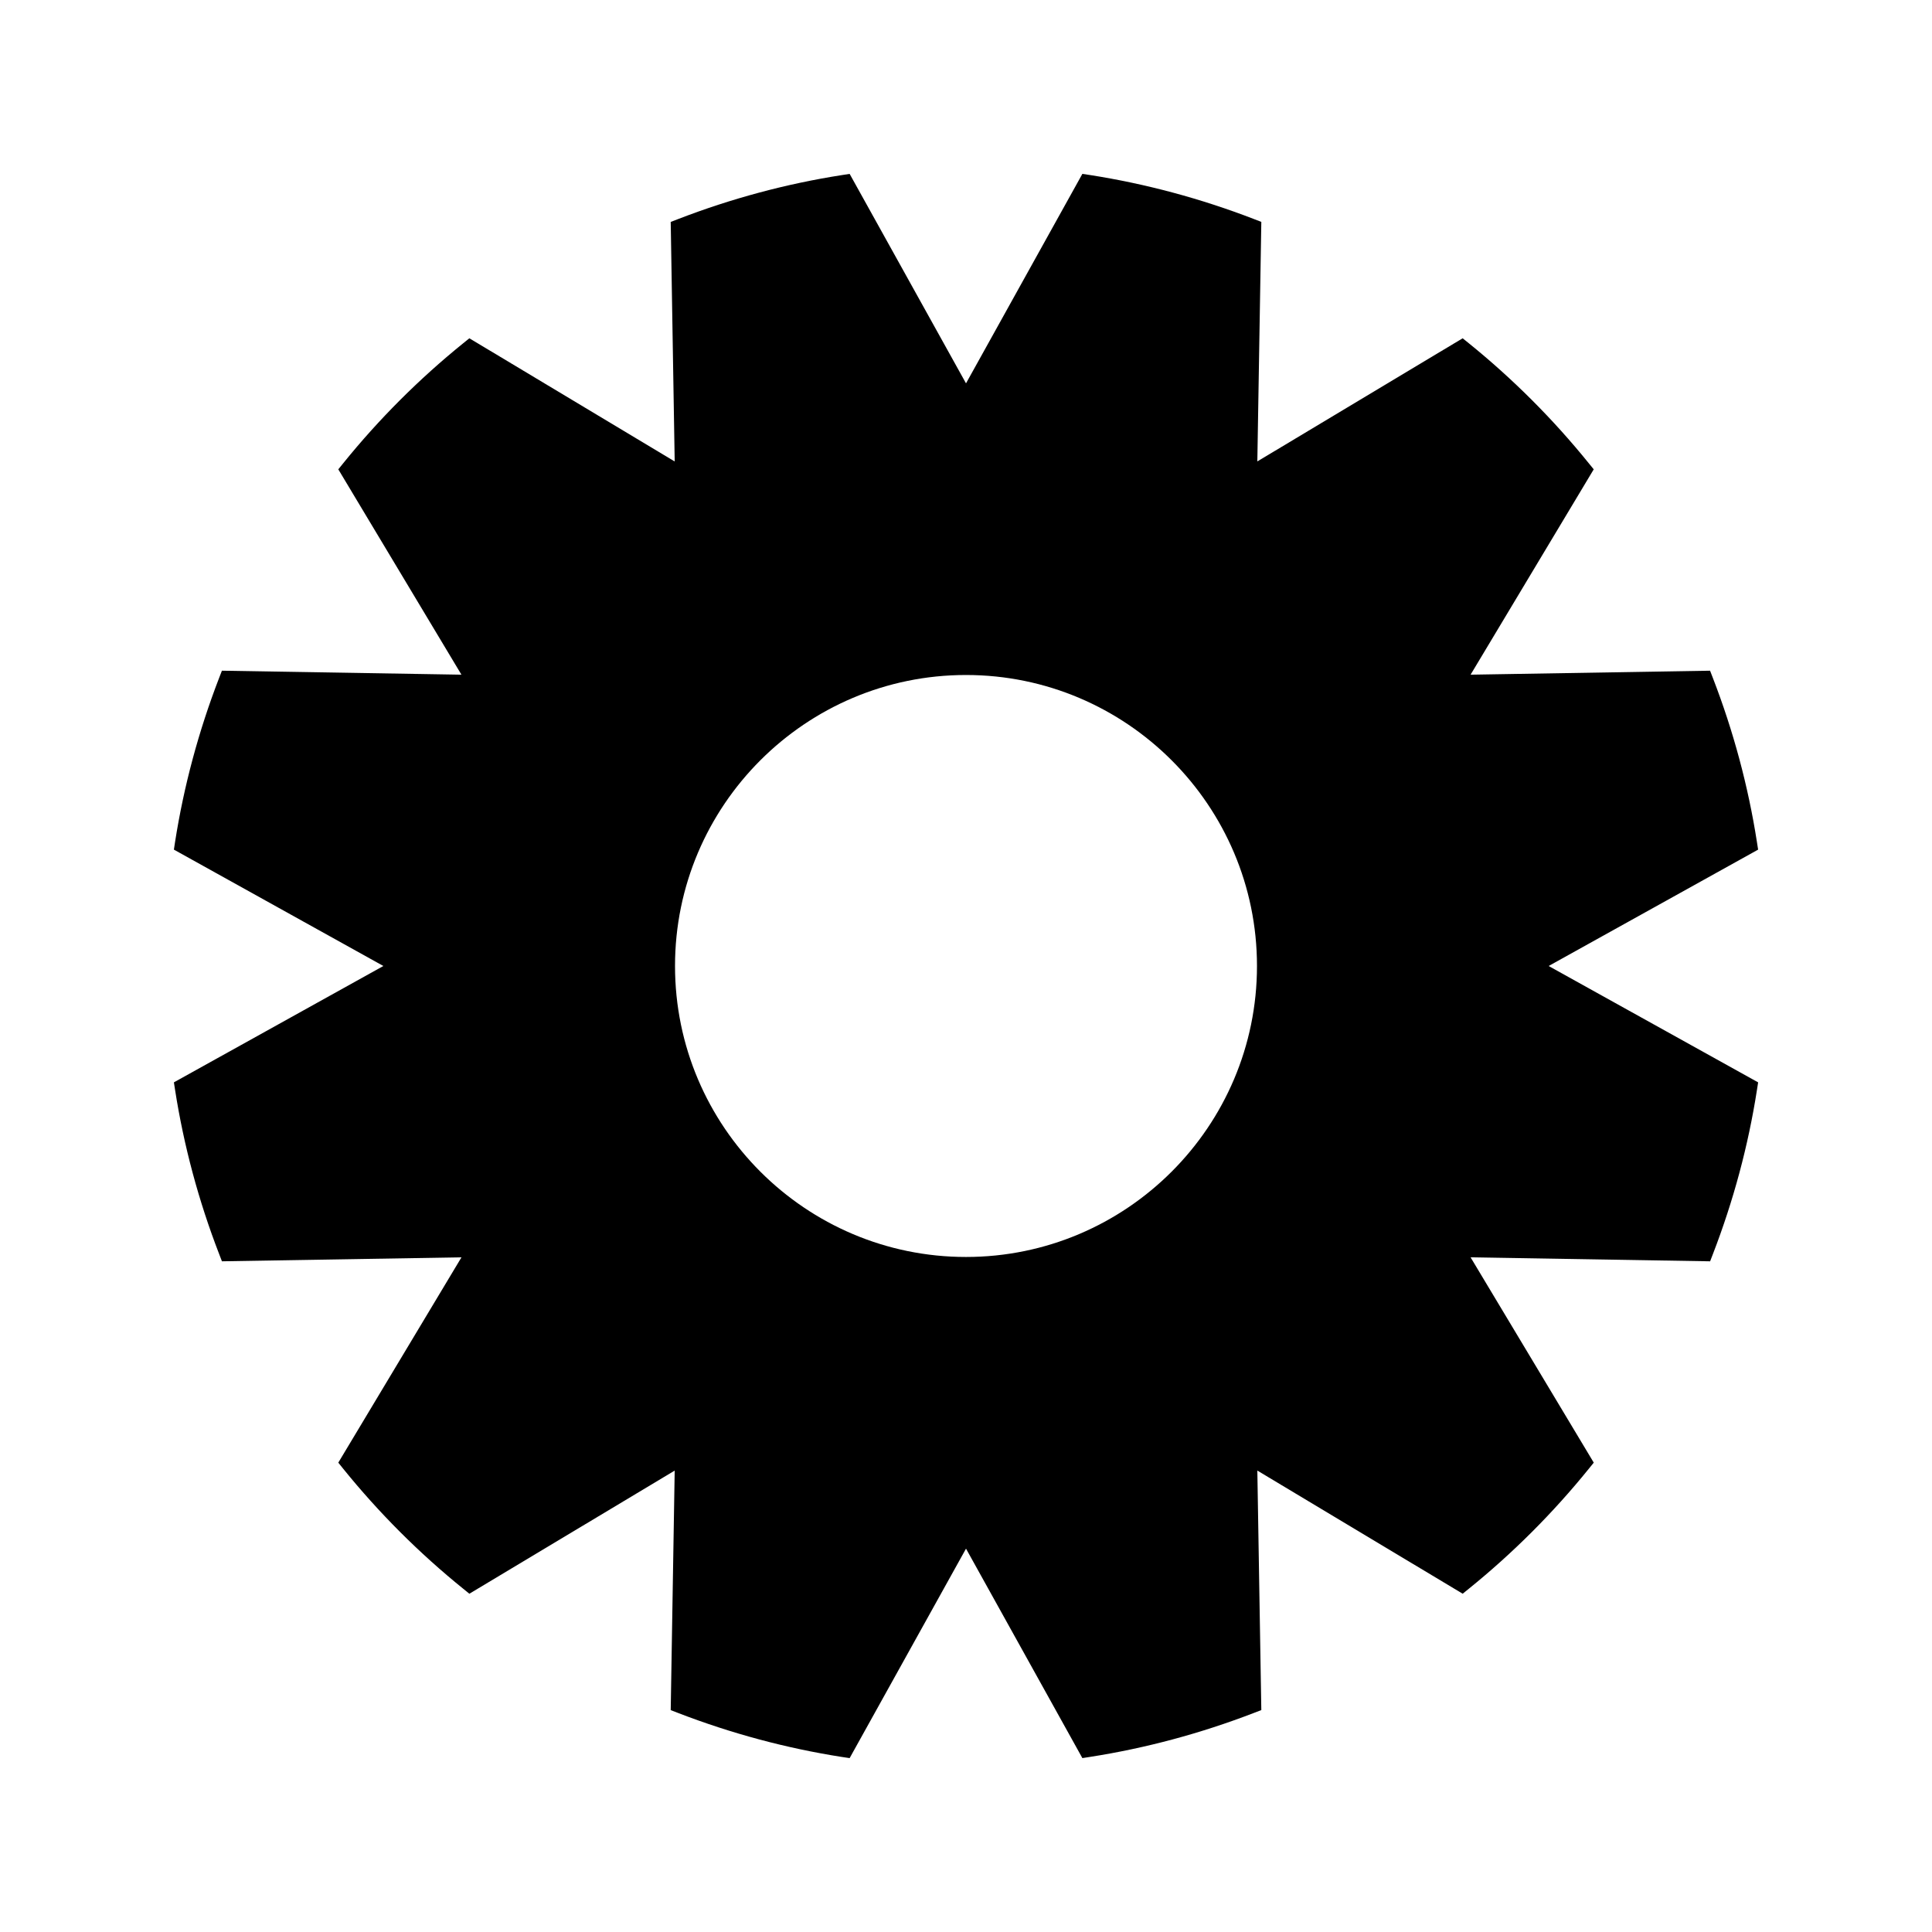 <?xml version="1.0" encoding="UTF-8"?>
<!-- Uploaded to: SVG Repo, www.svgrepo.com, Generator: SVG Repo Mixer Tools -->
<svg fill="#000000" width="800px" height="800px" version="1.1" viewBox="144 144 512 512" xmlns="http://www.w3.org/2000/svg">
 <path d="m609.92 369.16-0.32-2.047c-2.297-14.738-6.223-29.348-11.668-43.441l-0.746-1.93-63.465 1.055 32.633-54.418-1.309-1.609c-9.438-11.676-20.141-22.383-31.812-31.82l-1.617-1.301-54.41 32.629 1.055-63.477-1.938-0.746c-14.09-5.441-28.711-9.363-43.438-11.668l-2.047-0.309-30.836 55.512-30.84-55.512-2.047 0.32c-14.738 2.297-29.348 6.223-43.441 11.668l-1.93 0.746 1.055 63.477-54.418-32.641-1.609 1.301c-11.676 9.438-22.383 20.137-31.82 31.82l-1.301 1.609 32.633 54.418-63.477-1.055-0.746 1.93c-5.441 14.098-9.363 28.711-11.668 43.441l-0.312 2.047 55.512 30.84-55.512 30.836 0.32 2.047c2.297 14.73 6.223 29.352 11.668 43.438l0.746 1.938 63.477-1.055-32.641 54.414 1.301 1.617c9.438 11.672 20.137 22.379 31.82 31.812l1.609 1.309 54.418-32.633-1.055 63.477 1.93 0.746c14.098 5.441 28.711 9.363 43.441 11.668l2.047 0.305 30.84-55.512 30.836 55.508 2.047-0.32c14.703-2.293 29.316-6.215 43.438-11.66l1.938-0.746-1.055-63.469 54.418 32.633 1.617-1.309c11.672-9.438 22.379-20.141 31.812-31.812l1.309-1.617-32.641-54.41 63.477 1.055 0.746-1.938c5.449-14.121 9.367-28.738 11.66-43.438l0.32-2.047-55.516-30.836zm-209.92 107.95c-42.523 0-77.113-34.594-77.113-77.113-0.004-42.52 34.586-77.117 77.113-77.117 42.523 0 77.113 34.59 77.113 77.117 0 42.523-34.59 77.113-77.113 77.113z"/>
</svg>
